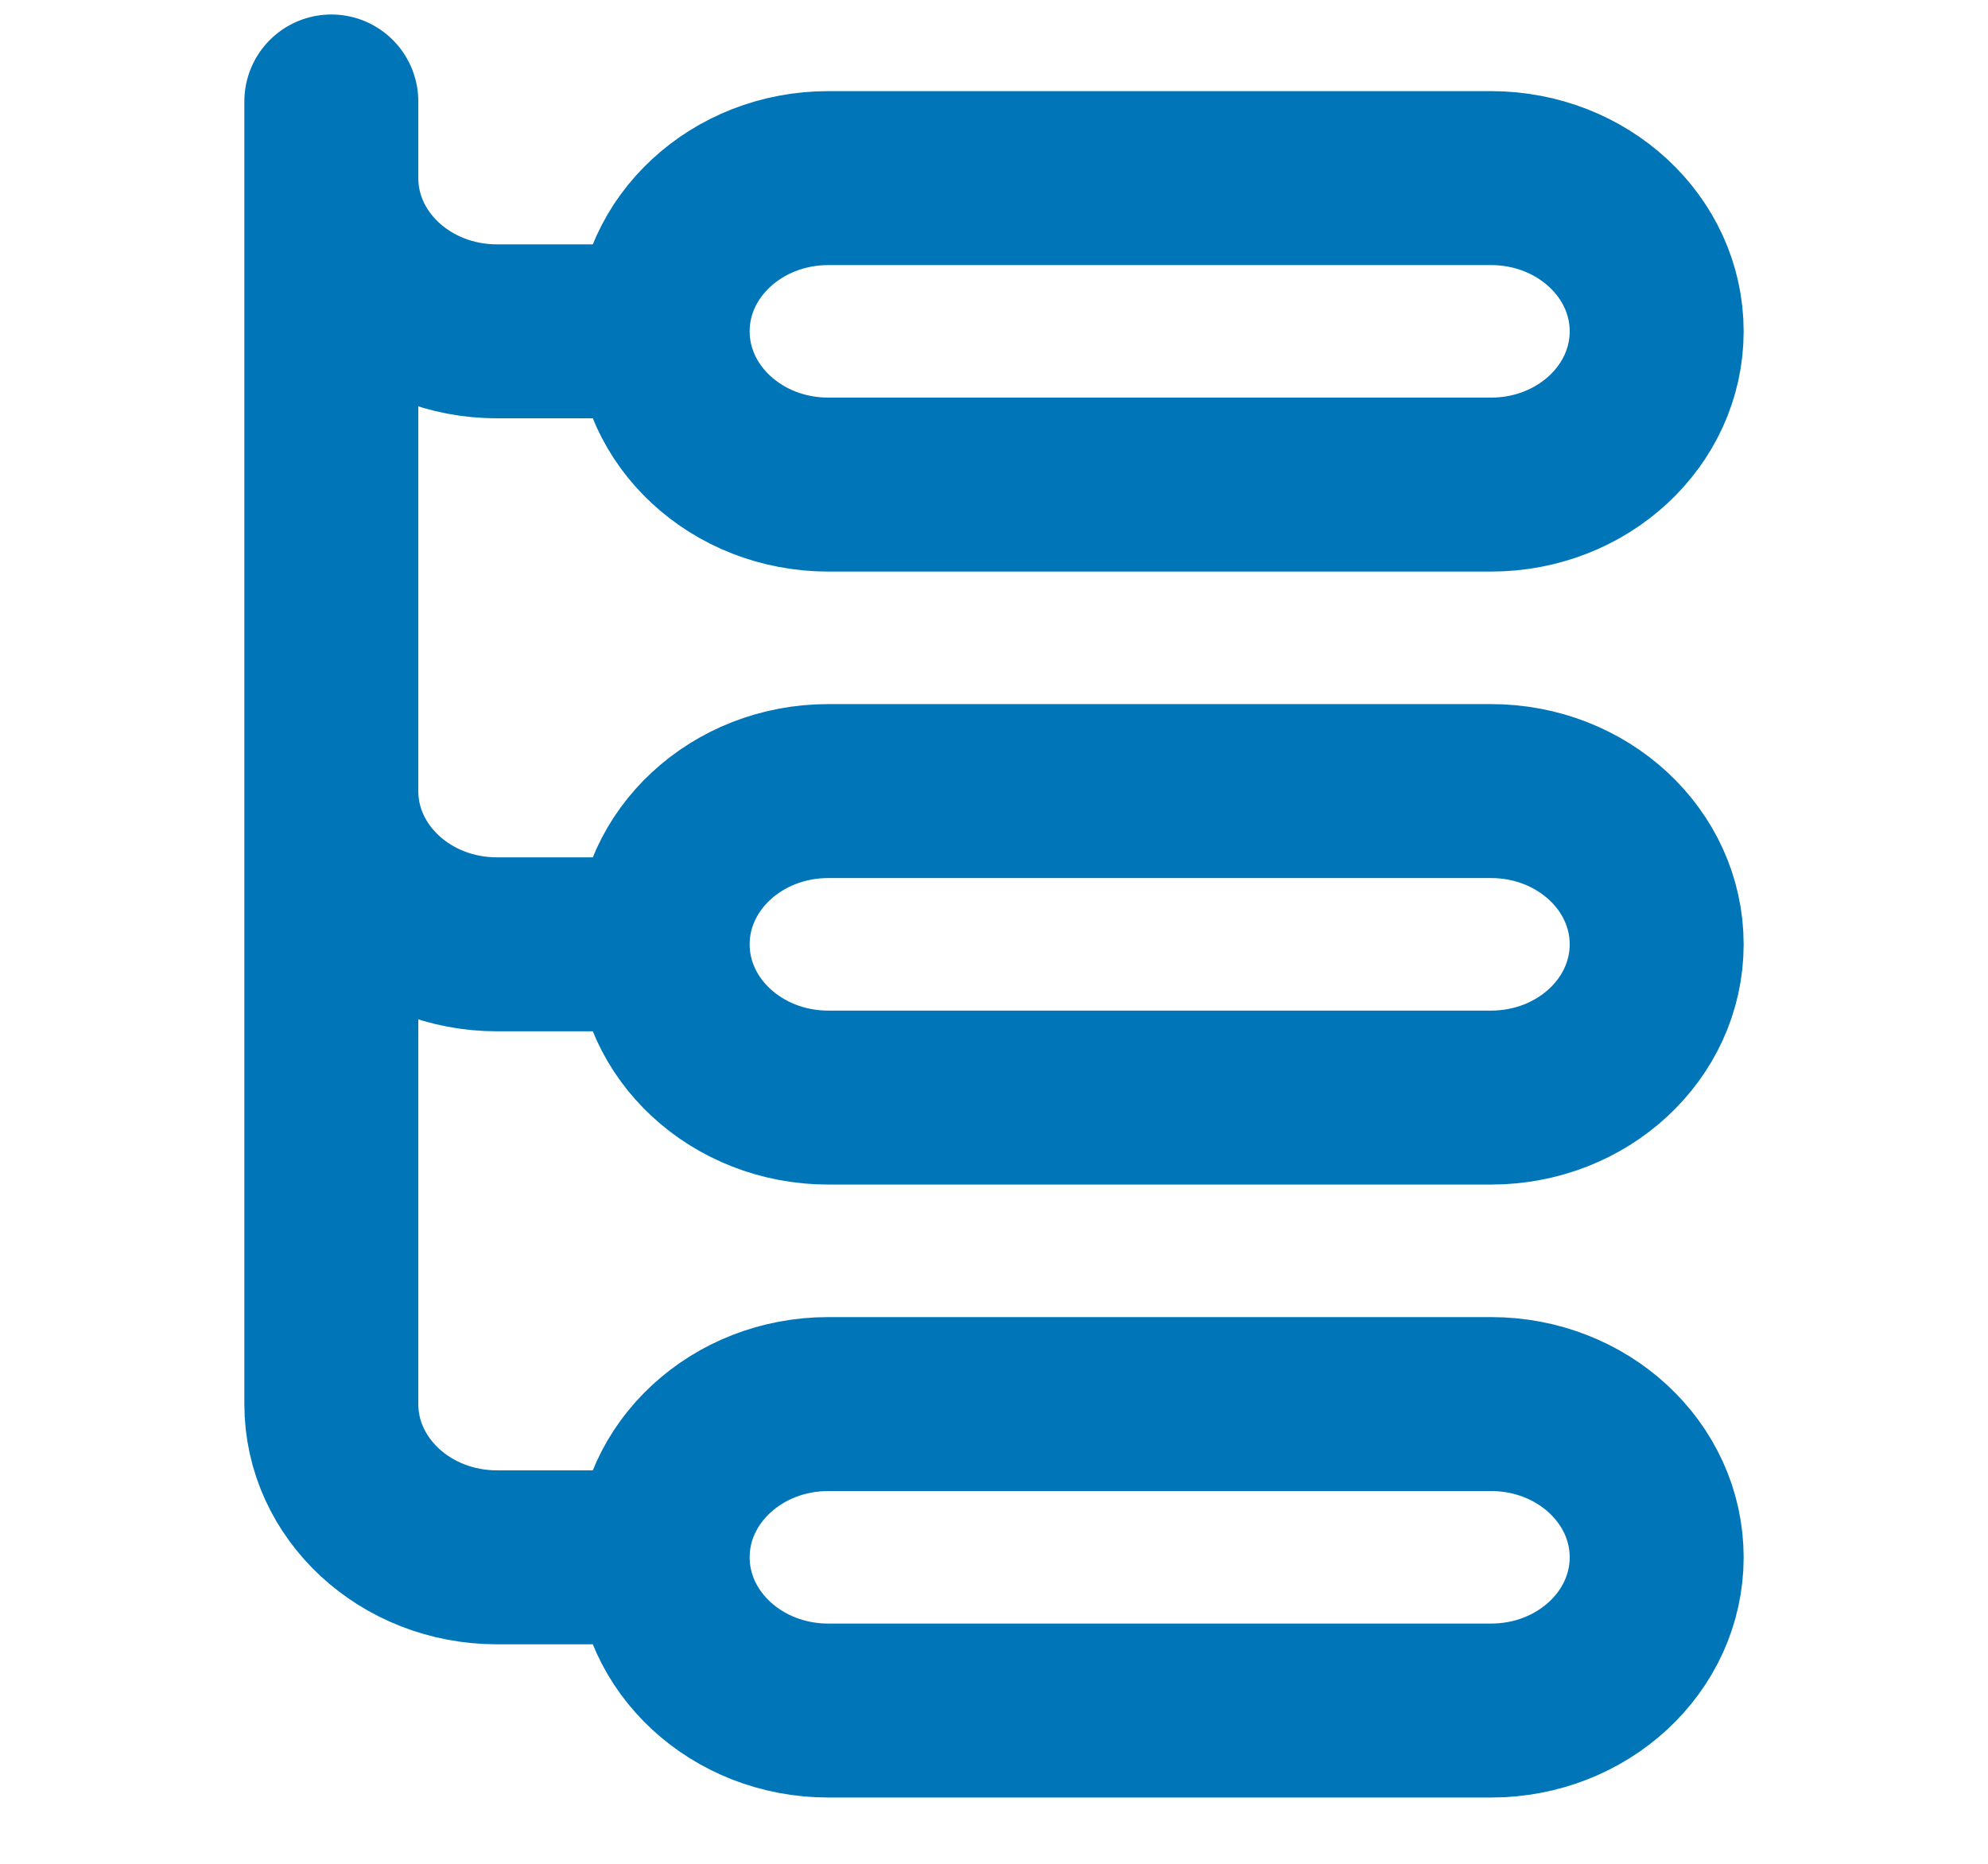 <?xml version="1.0" encoding="UTF-8"?>
<svg xmlns="http://www.w3.org/2000/svg" width="80" height="75" viewBox="0 0 80 75" fill="none">
  <path d="M26.667 13.333C26.667 16.739 29.651 19.5 33.333 19.5H60C63.682 19.5 66.667 16.739 66.667 13.333C66.667 9.928 63.682 7.167 60 7.167H33.333C29.651 7.167 26.667 9.928 26.667 13.333ZM26.667 13.333H20C16.318 13.333 13.333 10.572 13.333 7.167M26.667 38C26.667 41.406 29.651 44.167 33.333 44.167H60C63.682 44.167 66.667 41.406 66.667 38C66.667 34.594 63.682 31.833 60 31.833H33.333C29.651 31.833 26.667 34.594 26.667 38ZM26.667 38H20C16.318 38 13.333 35.239 13.333 31.833M26.667 62.667C26.667 66.073 29.651 68.833 33.333 68.833H60C63.682 68.833 66.667 66.073 66.667 62.667C66.667 59.261 63.682 56.5 60 56.5H33.333C29.651 56.5 26.667 59.261 26.667 62.667ZM26.667 62.667H20C16.318 62.667 13.333 59.906 13.333 56.5V31.833M13.333 7.167V31.833M13.333 7.167V4.083" stroke="#0076B9" stroke-width="7" stroke-linecap="round"></path>
</svg>
